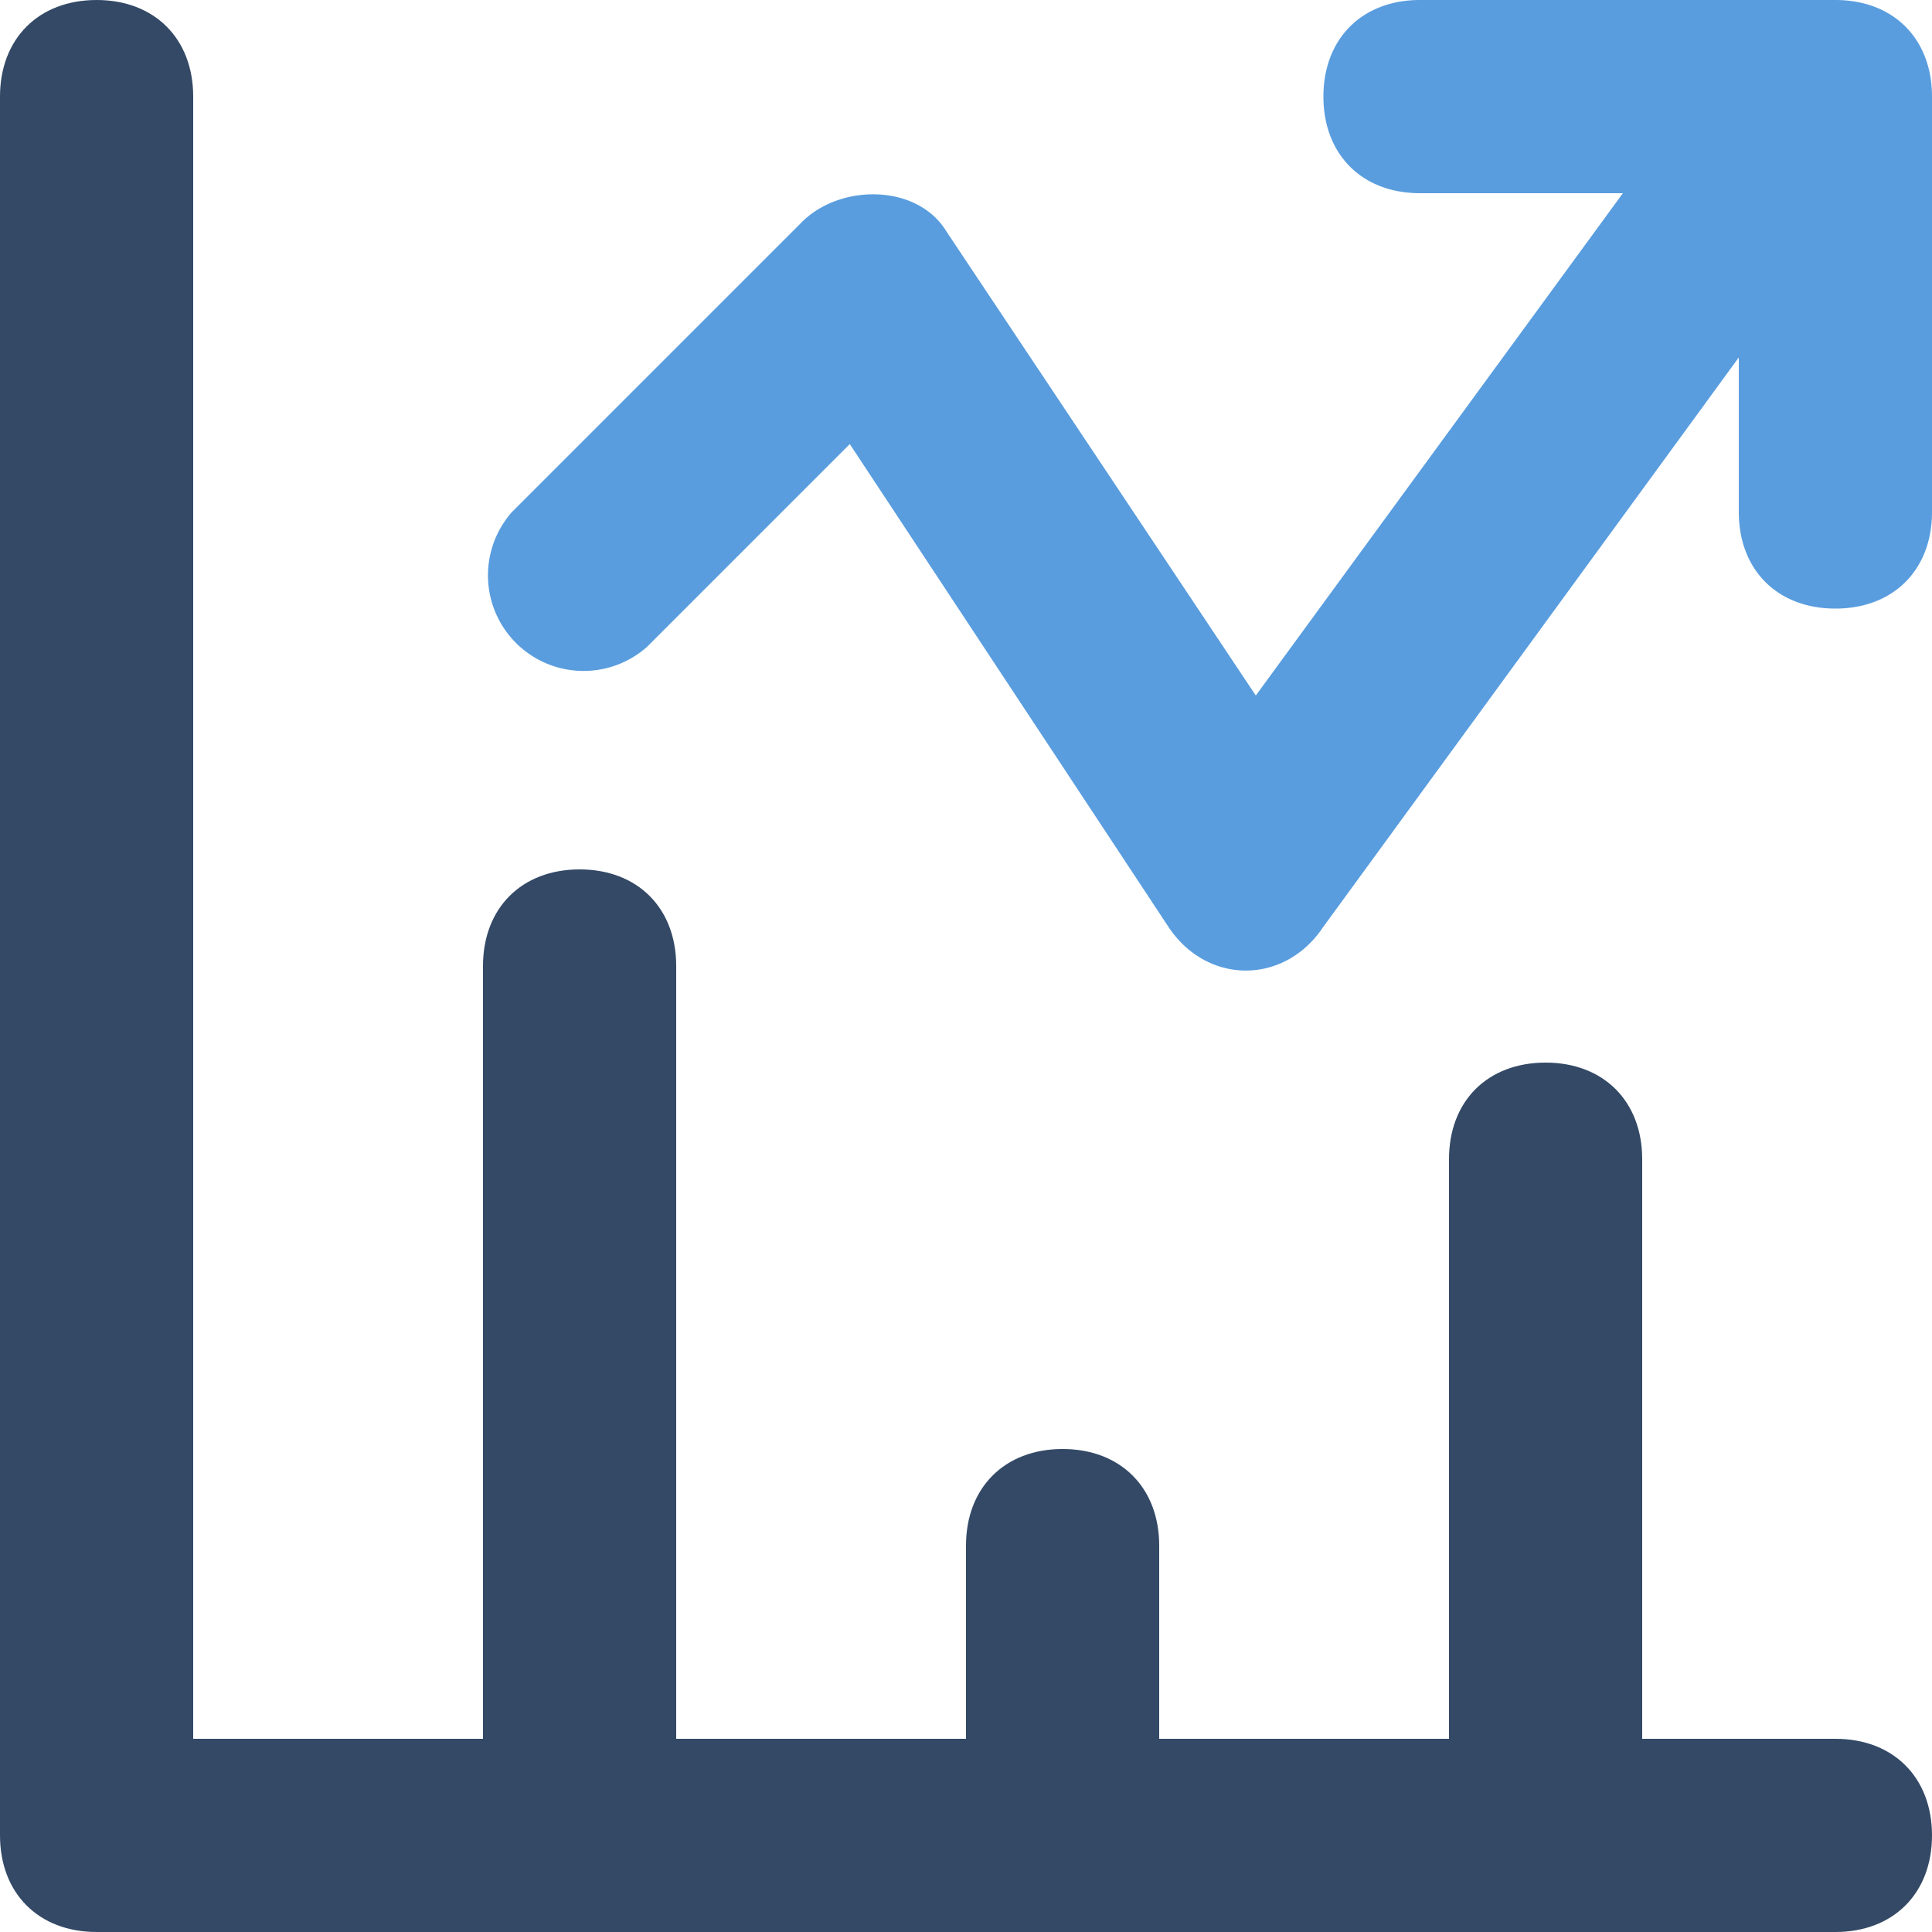<svg id="ee783454-b140-4a20-b77e-2435edc648a1" data-name="Livello 1" xmlns="http://www.w3.org/2000/svg" viewBox="0 0 272 272">
  <defs>
    <style>
      .a1c8844d-8069-4da0-8028-107ea6059994 {
        fill: #334966;
      }

      .bf59cbf8-4a45-4ac7-9611-9b6835dd8d8d {
        fill: #599ddf;
      }
    </style>
  </defs>
  <g>
    <path class="a1c8844d-8069-4da0-8028-107ea6059994" d="M258.4,244.8H231.2V163.2c0-8.16-5.44-13.6-13.6-13.6S204,155,204,163.2v81.6H163.2V217.6c0-8.16-5.44-13.6-13.6-13.6S136,209.44,136,217.6v27.2H95.2V136c0-8.16-5.44-13.6-13.6-13.6S68,127.84,68,136V244.8H27.2V13.6C27.2,5.44,21.76,0,13.6,0S0,5.44,0,13.6V258.4C0,266.56,5.44,272,13.6,272H258.4c8.16,0,13.6-5.44,13.6-13.6S266.56,244.8,258.4,244.8Z"/>
    <path class="bf59cbf8-4a45-4ac7-9611-9b6835dd8d8d" d="M258.4,0H199.92c-8.16,0-13.6,5.44-13.6,13.6s5.44,13.6,13.6,13.6h28.56L176.8,97.92,133.28,32.64c-4.08-6.8-15-6.8-20.4-1.36l-40.8,40.8a13.46,13.46,0,0,0,19,19l28.56-28.56,44.88,68c5.44,8.16,16.32,8.16,21.76,0L244.8,50.32V72.08c0,8.16,5.44,13.6,13.6,13.6S272,80.24,272,72.08V13.6C272,5.44,266.56,0,258.4,0Z"/>
  </g>
</svg>
